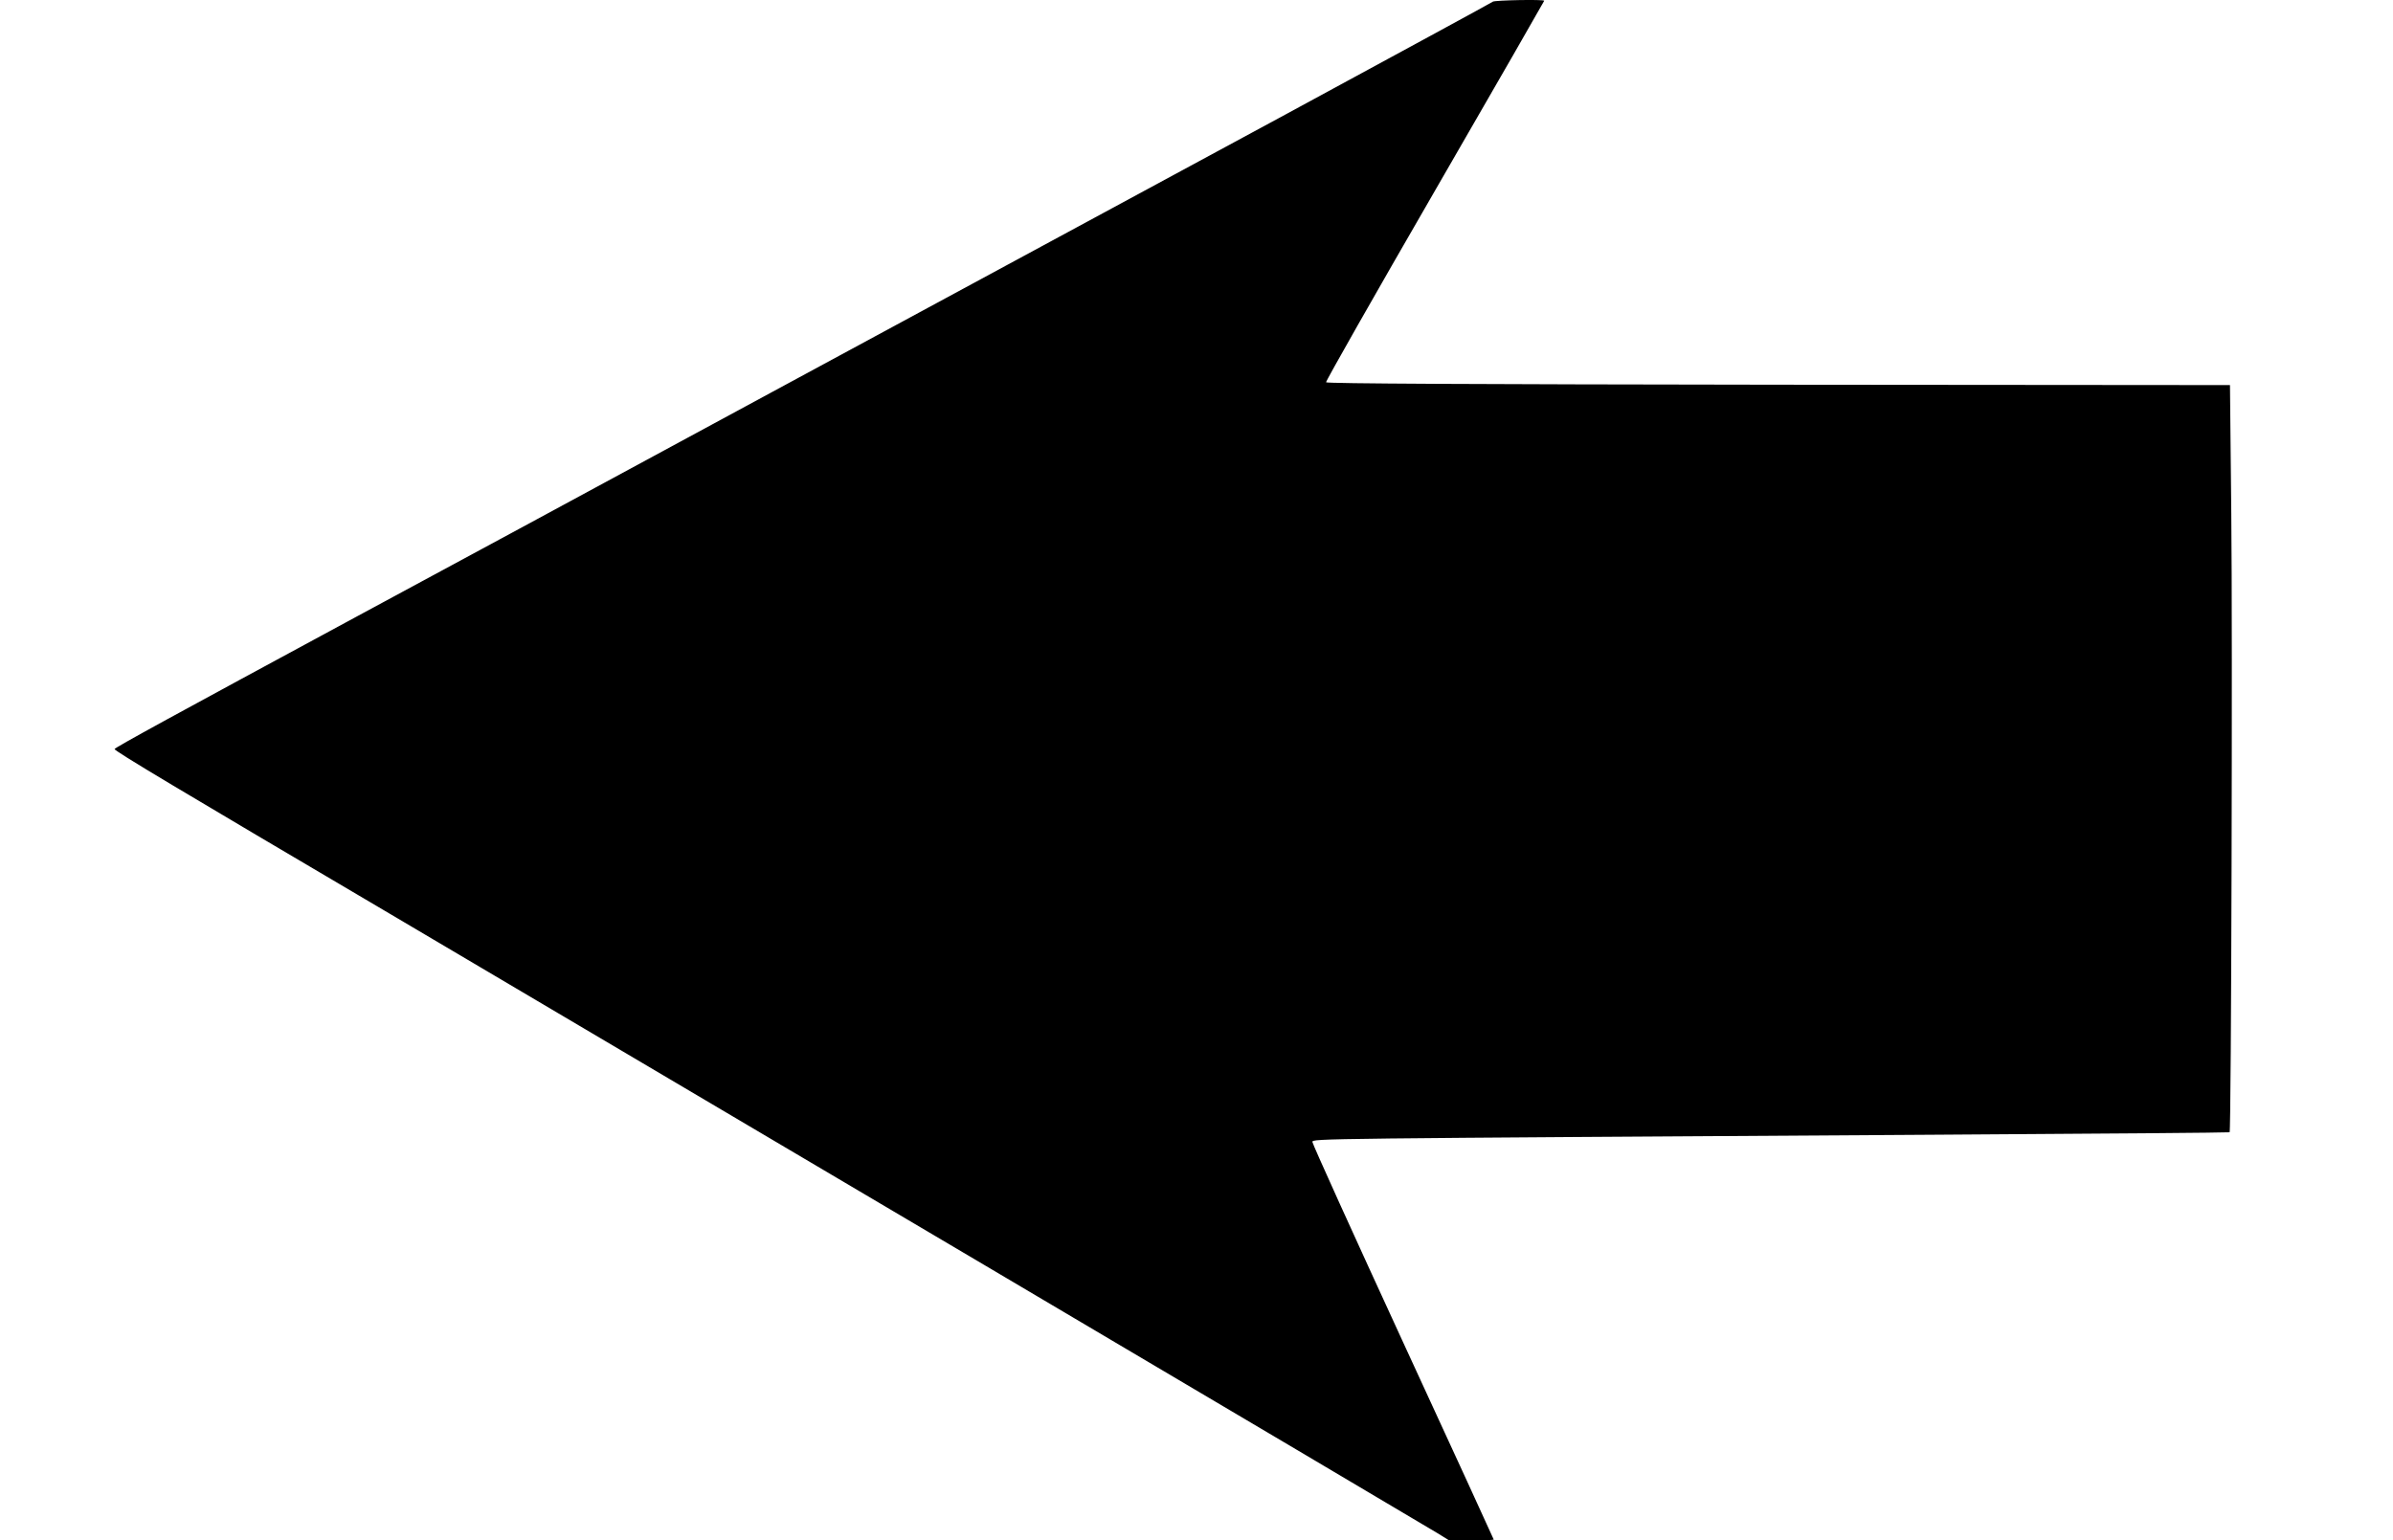 <?xml version="1.0" standalone="no"?>
<!DOCTYPE svg PUBLIC "-//W3C//DTD SVG 20010904//EN"
 "http://www.w3.org/TR/2001/REC-SVG-20010904/DTD/svg10.dtd">
<svg version="1.0" xmlns="http://www.w3.org/2000/svg"
 width="1280pt" height="824pt" viewBox="0 0 1280 824"
 preserveAspectRatio="xMidYMid meet">
<g transform="translate(0,824) scale(0.1,-0.1)"
fill="#000000" stroke="none">
<path d="M7985 8231 c-6 -5 -505 -276 -1110 -604 -605 -327 -1840 -995 -2745
-1484 -905 -490 -1904 -1030 -2220 -1200 -986 -533 -1294 -701 -1297 -710 -3
-9 335 -211 1472 -881 1107 -653 5532 -3269 5603 -3313 l63 -39 120 0 c65 0
119 2 119 4 0 2 -218 477 -485 1056 -267 580 -485 1061 -485 1071 0 19 -6 18
3344 39 857 5 1560 11 1562 13 9 9 16 2674 9 3309 l-7 688 -2416 2 c-1642 2
-2416 6 -2419 13 -2 6 260 467 582 1024 322 557 585 1015 585 1017 0 8 -267 3
-275 -5z"/>
</g>
</svg>
